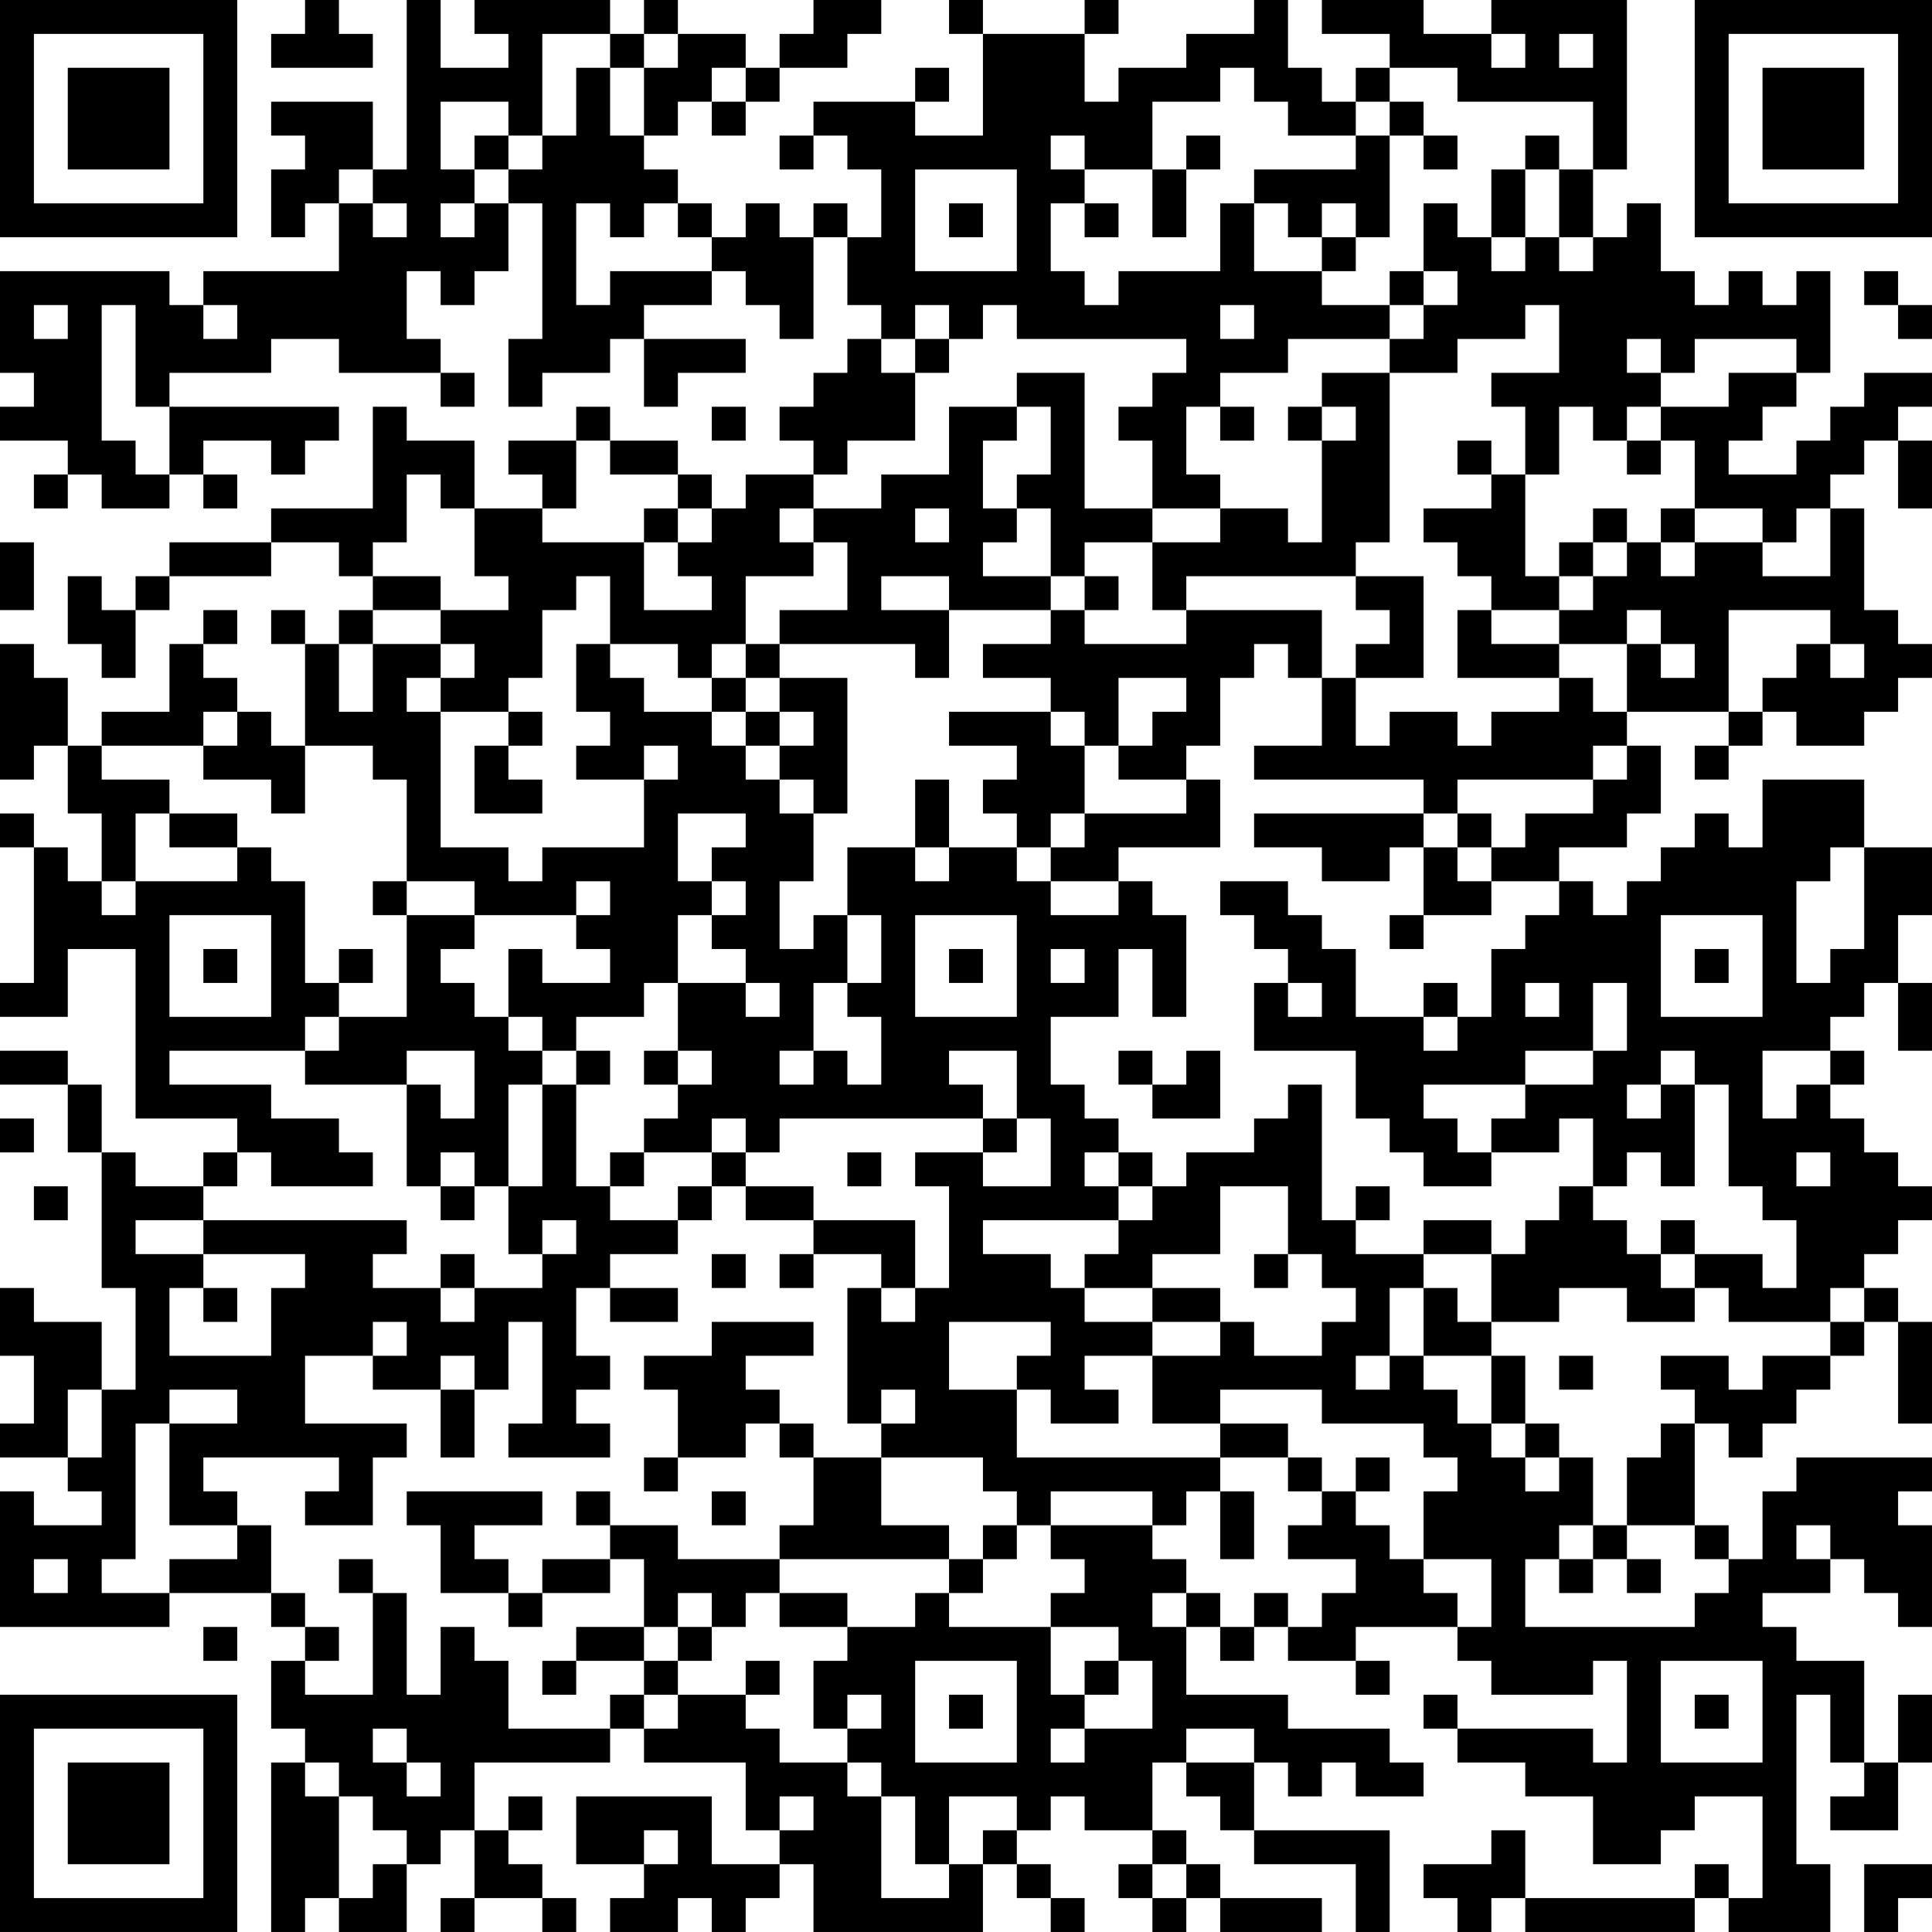 <?xml version="1.0" encoding="UTF-8"?>
<svg xmlns="http://www.w3.org/2000/svg" version="1.1" width="160" height="160" viewBox="0 0 160 160"><rect x="0" y="0" width="160" height="160" fill="#ffffff"/><g transform="scale(2.807)"><g transform="translate(0,0)"><path fill-rule="evenodd" d="M9 0L9 1L8 1L8 2L11 2L11 1L10 1L10 0ZM12 0L12 5L11 5L11 3L8 3L8 4L9 4L9 5L8 5L8 7L9 7L9 6L10 6L10 8L6 8L6 9L5 9L5 8L0 8L0 11L1 11L1 12L0 12L0 13L2 13L2 14L1 14L1 15L2 15L2 14L3 14L3 15L5 15L5 14L6 14L6 15L7 15L7 14L6 14L6 13L8 13L8 14L9 14L9 13L10 13L10 12L5 12L5 11L8 11L8 10L10 10L10 11L13 11L13 12L14 12L14 11L13 11L13 10L12 10L12 8L13 8L13 9L14 9L14 8L15 8L15 6L16 6L16 10L15 10L15 12L16 12L16 11L18 11L18 10L19 10L19 12L20 12L20 11L22 11L22 10L19 10L19 9L21 9L21 8L22 8L22 9L23 9L23 10L24 10L24 7L25 7L25 9L26 9L26 10L25 10L25 11L24 11L24 12L23 12L23 13L24 13L24 14L22 14L22 15L21 15L21 14L20 14L20 13L18 13L18 12L17 12L17 13L15 13L15 14L16 14L16 15L14 15L14 13L12 13L12 12L11 12L11 15L8 15L8 16L5 16L5 17L4 17L4 18L3 18L3 17L2 17L2 19L3 19L3 20L4 20L4 18L5 18L5 17L8 17L8 16L10 16L10 17L11 17L11 18L10 18L10 19L9 19L9 18L8 18L8 19L9 19L9 22L8 22L8 21L7 21L7 20L6 20L6 19L7 19L7 18L6 18L6 19L5 19L5 21L3 21L3 22L2 22L2 20L1 20L1 19L0 19L0 23L1 23L1 22L2 22L2 24L3 24L3 26L2 26L2 25L1 25L1 24L0 24L0 25L1 25L1 29L0 29L0 30L2 30L2 28L4 28L4 33L7 33L7 34L6 34L6 35L4 35L4 34L3 34L3 32L2 32L2 31L0 31L0 32L2 32L2 34L3 34L3 38L4 38L4 41L3 41L3 39L1 39L1 38L0 38L0 40L1 40L1 42L0 42L0 43L2 43L2 44L3 44L3 45L1 45L1 44L0 44L0 48L5 48L5 47L8 47L8 48L9 48L9 49L8 49L8 51L9 51L9 52L8 52L8 57L9 57L9 56L10 56L10 57L12 57L12 55L13 55L13 54L14 54L14 56L13 56L13 57L14 57L14 56L16 56L16 57L17 57L17 56L16 56L16 55L15 55L15 54L16 54L16 53L15 53L15 54L14 54L14 52L18 52L18 51L19 51L19 52L22 52L22 54L23 54L23 55L21 55L21 53L17 53L17 55L19 55L19 56L18 56L18 57L20 57L20 56L21 56L21 57L22 57L22 56L23 56L23 55L24 55L24 57L29 57L29 55L30 55L30 56L31 56L31 57L32 57L32 56L31 56L31 55L30 55L30 54L31 54L31 53L32 53L32 54L34 54L34 55L33 55L33 56L34 56L34 57L35 57L35 56L36 56L36 57L39 57L39 56L36 56L36 55L35 55L35 54L34 54L34 52L35 52L35 53L36 53L36 54L37 54L37 55L40 55L40 57L41 57L41 54L37 54L37 52L38 52L38 53L39 53L39 52L40 52L40 53L42 53L42 52L41 52L41 51L38 51L38 50L35 50L35 48L36 48L36 49L37 49L37 48L38 48L38 49L40 49L40 50L41 50L41 49L40 49L40 48L43 48L43 49L44 49L44 50L47 50L47 49L48 49L48 52L47 52L47 51L43 51L43 50L42 50L42 51L43 51L43 52L45 52L45 53L47 53L47 55L49 55L49 54L50 54L50 53L52 53L52 56L51 56L51 55L50 55L50 56L45 56L45 54L44 54L44 55L42 55L42 56L43 56L43 57L44 57L44 56L45 56L45 57L50 57L50 56L51 56L51 57L54 57L54 55L53 55L53 50L54 50L54 52L55 52L55 53L54 53L54 54L56 54L56 52L57 52L57 50L56 50L56 52L55 52L55 49L53 49L53 48L52 48L52 47L54 47L54 46L55 46L55 47L56 47L56 48L57 48L57 45L56 45L56 44L57 44L57 43L53 43L53 44L52 44L52 46L51 46L51 45L50 45L50 42L51 42L51 43L52 43L52 42L53 42L53 41L54 41L54 40L55 40L55 39L56 39L56 42L57 42L57 39L56 39L56 38L55 38L55 37L56 37L56 36L57 36L57 35L56 35L56 34L55 34L55 33L54 33L54 32L55 32L55 31L54 31L54 30L55 30L55 29L56 29L56 31L57 31L57 29L56 29L56 27L57 27L57 25L55 25L55 23L52 23L52 25L51 25L51 24L50 24L50 25L49 25L49 26L48 26L48 27L47 27L47 26L46 26L46 25L48 25L48 24L49 24L49 22L48 22L48 21L51 21L51 22L50 22L50 23L51 23L51 22L52 22L52 21L53 21L53 22L55 22L55 21L56 21L56 20L57 20L57 19L56 19L56 18L55 18L55 15L54 15L54 14L55 14L55 13L56 13L56 15L57 15L57 13L56 13L56 12L57 12L57 11L55 11L55 12L54 12L54 13L53 13L53 14L51 14L51 13L52 13L52 12L53 12L53 11L54 11L54 8L53 8L53 9L52 9L52 8L51 8L51 9L50 9L50 8L49 8L49 6L48 6L48 7L47 7L47 5L48 5L48 0L44 0L44 1L42 1L42 0L39 0L39 1L41 1L41 2L40 2L40 3L39 3L39 2L38 2L38 0L37 0L37 1L35 1L35 2L33 2L33 3L32 3L32 1L33 1L33 0L32 0L32 1L29 1L29 0L28 0L28 1L29 1L29 4L27 4L27 3L28 3L28 2L27 2L27 3L24 3L24 4L23 4L23 5L24 5L24 4L25 4L25 5L26 5L26 7L25 7L25 6L24 6L24 7L23 7L23 6L22 6L22 7L21 7L21 6L20 6L20 5L19 5L19 4L20 4L20 3L21 3L21 4L22 4L22 3L23 3L23 2L25 2L25 1L26 1L26 0L24 0L24 1L23 1L23 2L22 2L22 1L20 1L20 0L19 0L19 1L18 1L18 0L14 0L14 1L15 1L15 2L13 2L13 0ZM16 1L16 4L15 4L15 3L13 3L13 5L14 5L14 6L13 6L13 7L14 7L14 6L15 6L15 5L16 5L16 4L17 4L17 2L18 2L18 4L19 4L19 2L20 2L20 1L19 1L19 2L18 2L18 1ZM44 1L44 2L45 2L45 1ZM46 1L46 2L47 2L47 1ZM21 2L21 3L22 3L22 2ZM36 2L36 3L34 3L34 5L32 5L32 4L31 4L31 5L32 5L32 6L31 6L31 8L32 8L32 9L33 9L33 8L36 8L36 6L37 6L37 8L39 8L39 9L41 9L41 10L38 10L38 11L36 11L36 12L35 12L35 14L36 14L36 15L34 15L34 13L33 13L33 12L34 12L34 11L35 11L35 10L30 10L30 9L29 9L29 10L28 10L28 9L27 9L27 10L26 10L26 11L27 11L27 13L25 13L25 14L24 14L24 15L23 15L23 16L24 16L24 17L22 17L22 19L21 19L21 20L20 20L20 19L18 19L18 17L17 17L17 18L16 18L16 20L15 20L15 21L13 21L13 20L14 20L14 19L13 19L13 18L15 18L15 17L14 17L14 15L13 15L13 14L12 14L12 16L11 16L11 17L13 17L13 18L11 18L11 19L10 19L10 21L11 21L11 19L13 19L13 20L12 20L12 21L13 21L13 25L15 25L15 26L16 26L16 25L19 25L19 23L20 23L20 22L19 22L19 23L17 23L17 22L18 22L18 21L17 21L17 19L18 19L18 20L19 20L19 21L21 21L21 22L22 22L22 23L23 23L23 24L24 24L24 26L23 26L23 28L24 28L24 27L25 27L25 29L24 29L24 31L23 31L23 32L24 32L24 31L25 31L25 32L26 32L26 30L25 30L25 29L26 29L26 27L25 27L25 25L27 25L27 26L28 26L28 25L30 25L30 26L31 26L31 27L33 27L33 26L34 26L34 27L35 27L35 30L34 30L34 28L33 28L33 30L31 30L31 32L32 32L32 33L33 33L33 34L32 34L32 35L33 35L33 36L29 36L29 37L31 37L31 38L32 38L32 39L34 39L34 40L32 40L32 41L33 41L33 42L31 42L31 41L30 41L30 40L31 40L31 39L28 39L28 41L30 41L30 43L36 43L36 44L35 44L35 45L34 45L34 44L31 44L31 45L30 45L30 44L29 44L29 43L26 43L26 42L27 42L27 41L26 41L26 42L25 42L25 38L26 38L26 39L27 39L27 38L28 38L28 35L27 35L27 34L29 34L29 35L31 35L31 33L30 33L30 31L28 31L28 32L29 32L29 33L23 33L23 34L22 34L22 33L21 33L21 34L19 34L19 33L20 33L20 32L21 32L21 31L20 31L20 29L22 29L22 30L23 30L23 29L22 29L22 28L21 28L21 27L22 27L22 26L21 26L21 25L22 25L22 24L20 24L20 26L21 26L21 27L20 27L20 29L19 29L19 30L17 30L17 31L16 31L16 30L15 30L15 28L16 28L16 29L18 29L18 28L17 28L17 27L18 27L18 26L17 26L17 27L14 27L14 26L12 26L12 23L11 23L11 22L9 22L9 24L8 24L8 23L6 23L6 22L7 22L7 21L6 21L6 22L3 22L3 23L5 23L5 24L4 24L4 26L3 26L3 27L4 27L4 26L7 26L7 25L8 25L8 26L9 26L9 29L10 29L10 30L9 30L9 31L5 31L5 32L8 32L8 33L10 33L10 34L11 34L11 35L8 35L8 34L7 34L7 35L6 35L6 36L4 36L4 37L6 37L6 38L5 38L5 40L8 40L8 38L9 38L9 37L6 37L6 36L12 36L12 37L11 37L11 38L13 38L13 39L14 39L14 38L16 38L16 37L17 37L17 36L16 36L16 37L15 37L15 35L16 35L16 32L17 32L17 35L18 35L18 36L20 36L20 37L18 37L18 38L17 38L17 40L18 40L18 41L17 41L17 42L18 42L18 43L15 43L15 42L16 42L16 39L15 39L15 41L14 41L14 40L13 40L13 41L11 41L11 40L12 40L12 39L11 39L11 40L9 40L9 42L12 42L12 43L11 43L11 45L9 45L9 44L10 44L10 43L6 43L6 44L7 44L7 45L5 45L5 42L7 42L7 41L5 41L5 42L4 42L4 46L3 46L3 47L5 47L5 46L7 46L7 45L8 45L8 47L9 47L9 48L10 48L10 49L9 49L9 50L11 50L11 47L12 47L12 50L13 50L13 48L14 48L14 49L15 49L15 51L18 51L18 50L19 50L19 51L20 51L20 50L22 50L22 51L23 51L23 52L25 52L25 53L26 53L26 56L28 56L28 55L29 55L29 54L30 54L30 53L28 53L28 55L27 55L27 53L26 53L26 52L25 52L25 51L26 51L26 50L25 50L25 51L24 51L24 49L25 49L25 48L27 48L27 47L28 47L28 48L31 48L31 50L32 50L32 51L31 51L31 52L32 52L32 51L34 51L34 49L33 49L33 48L31 48L31 47L32 47L32 46L31 46L31 45L34 45L34 46L35 46L35 47L34 47L34 48L35 48L35 47L36 47L36 48L37 48L37 47L38 47L38 48L39 48L39 47L40 47L40 46L38 46L38 45L39 45L39 44L40 44L40 45L41 45L41 46L42 46L42 47L43 47L43 48L44 48L44 46L42 46L42 44L43 44L43 43L42 43L42 42L39 42L39 41L36 41L36 42L34 42L34 40L36 40L36 39L37 39L37 40L39 40L39 39L40 39L40 38L39 38L39 37L38 37L38 35L36 35L36 37L34 37L34 38L32 38L32 37L33 37L33 36L34 36L34 35L35 35L35 34L37 34L37 33L38 33L38 32L39 32L39 36L40 36L40 37L42 37L42 38L41 38L41 40L40 40L40 41L41 41L41 40L42 40L42 41L43 41L43 42L44 42L44 43L45 43L45 44L46 44L46 43L47 43L47 45L46 45L46 46L45 46L45 48L50 48L50 47L51 47L51 46L50 46L50 45L48 45L48 43L49 43L49 42L50 42L50 41L49 41L49 40L51 40L51 41L52 41L52 40L54 40L54 39L55 39L55 38L54 38L54 39L51 39L51 38L50 38L50 37L52 37L52 38L53 38L53 36L52 36L52 35L51 35L51 32L50 32L50 31L49 31L49 32L48 32L48 33L49 33L49 32L50 32L50 35L49 35L49 34L48 34L48 35L47 35L47 33L46 33L46 34L44 34L44 33L45 33L45 32L47 32L47 31L48 31L48 29L47 29L47 31L45 31L45 32L42 32L42 33L43 33L43 34L44 34L44 35L42 35L42 34L41 34L41 33L40 33L40 31L37 31L37 29L38 29L38 30L39 30L39 29L38 29L38 28L37 28L37 27L36 27L36 26L38 26L38 27L39 27L39 28L40 28L40 30L42 30L42 31L43 31L43 30L44 30L44 28L45 28L45 27L46 27L46 26L44 26L44 25L45 25L45 24L47 24L47 23L48 23L48 22L47 22L47 23L43 23L43 24L42 24L42 23L37 23L37 22L39 22L39 20L40 20L40 22L41 22L41 21L43 21L43 22L44 22L44 21L46 21L46 20L47 20L47 21L48 21L48 19L49 19L49 20L50 20L50 19L49 19L49 18L48 18L48 19L46 19L46 18L47 18L47 17L48 17L48 16L49 16L49 17L50 17L50 16L52 16L52 17L54 17L54 15L53 15L53 16L52 16L52 15L50 15L50 13L49 13L49 12L51 12L51 11L53 11L53 10L50 10L50 11L49 11L49 10L48 10L48 11L49 11L49 12L48 12L48 13L47 13L47 12L46 12L46 14L45 14L45 12L44 12L44 11L46 11L46 9L45 9L45 10L43 10L43 11L41 11L41 10L42 10L42 9L43 9L43 8L42 8L42 6L43 6L43 7L44 7L44 8L45 8L45 7L46 7L46 8L47 8L47 7L46 7L46 5L47 5L47 3L43 3L43 2L41 2L41 3L40 3L40 4L38 4L38 3L37 3L37 2ZM41 3L41 4L40 4L40 5L37 5L37 6L38 6L38 7L39 7L39 8L40 8L40 7L41 7L41 4L42 4L42 5L43 5L43 4L42 4L42 3ZM14 4L14 5L15 5L15 4ZM35 4L35 5L34 5L34 7L35 7L35 5L36 5L36 4ZM45 4L45 5L44 5L44 7L45 7L45 5L46 5L46 4ZM10 5L10 6L11 6L11 7L12 7L12 6L11 6L11 5ZM27 5L27 8L30 8L30 5ZM17 6L17 9L18 9L18 8L21 8L21 7L20 7L20 6L19 6L19 7L18 7L18 6ZM28 6L28 7L29 7L29 6ZM32 6L32 7L33 7L33 6ZM39 6L39 7L40 7L40 6ZM41 8L41 9L42 9L42 8ZM55 8L55 9L56 9L56 10L57 10L57 9L56 9L56 8ZM1 9L1 10L2 10L2 9ZM3 9L3 13L4 13L4 14L5 14L5 12L4 12L4 9ZM6 9L6 10L7 10L7 9ZM36 9L36 10L37 10L37 9ZM27 10L27 11L28 11L28 10ZM30 11L30 12L28 12L28 14L26 14L26 15L24 15L24 16L25 16L25 18L23 18L23 19L22 19L22 20L21 20L21 21L22 21L22 22L23 22L23 23L24 23L24 24L25 24L25 20L23 20L23 19L27 19L27 20L28 20L28 18L31 18L31 19L29 19L29 20L31 20L31 21L28 21L28 22L30 22L30 23L29 23L29 24L30 24L30 25L31 25L31 26L33 26L33 25L36 25L36 23L35 23L35 22L36 22L36 20L37 20L37 19L38 19L38 20L39 20L39 18L35 18L35 17L40 17L40 18L41 18L41 19L40 19L40 20L42 20L42 17L40 17L40 16L41 16L41 11L39 11L39 12L38 12L38 13L39 13L39 16L38 16L38 15L36 15L36 16L34 16L34 15L32 15L32 11ZM21 12L21 13L22 13L22 12ZM30 12L30 13L29 13L29 15L30 15L30 16L29 16L29 17L31 17L31 18L32 18L32 19L35 19L35 18L34 18L34 16L32 16L32 17L31 17L31 15L30 15L30 14L31 14L31 12ZM36 12L36 13L37 13L37 12ZM39 12L39 13L40 13L40 12ZM17 13L17 15L16 15L16 16L19 16L19 18L21 18L21 17L20 17L20 16L21 16L21 15L20 15L20 14L18 14L18 13ZM43 13L43 14L44 14L44 15L42 15L42 16L43 16L43 17L44 17L44 18L43 18L43 20L46 20L46 19L44 19L44 18L46 18L46 17L47 17L47 16L48 16L48 15L47 15L47 16L46 16L46 17L45 17L45 14L44 14L44 13ZM48 13L48 14L49 14L49 13ZM19 15L19 16L20 16L20 15ZM27 15L27 16L28 16L28 15ZM49 15L49 16L50 16L50 15ZM0 16L0 18L1 18L1 16ZM26 17L26 18L28 18L28 17ZM32 17L32 18L33 18L33 17ZM51 18L51 21L52 21L52 20L53 20L53 19L54 19L54 20L55 20L55 19L54 19L54 18ZM22 20L22 21L23 21L23 22L24 22L24 21L23 21L23 20ZM33 20L33 22L32 22L32 21L31 21L31 22L32 22L32 24L31 24L31 25L32 25L32 24L35 24L35 23L33 23L33 22L34 22L34 21L35 21L35 20ZM15 21L15 22L14 22L14 24L16 24L16 23L15 23L15 22L16 22L16 21ZM27 23L27 25L28 25L28 23ZM5 24L5 25L7 25L7 24ZM37 24L37 25L39 25L39 26L41 26L41 25L42 25L42 27L41 27L41 28L42 28L42 27L44 27L44 26L43 26L43 25L44 25L44 24L43 24L43 25L42 25L42 24ZM54 25L54 26L53 26L53 29L54 29L54 28L55 28L55 25ZM11 26L11 27L12 27L12 30L10 30L10 31L9 31L9 32L12 32L12 35L13 35L13 36L14 36L14 35L15 35L15 32L16 32L16 31L15 31L15 30L14 30L14 29L13 29L13 28L14 28L14 27L12 27L12 26ZM5 27L5 30L8 30L8 27ZM27 27L27 30L30 30L30 27ZM49 27L49 30L52 30L52 27ZM6 28L6 29L7 29L7 28ZM10 28L10 29L11 29L11 28ZM28 28L28 29L29 29L29 28ZM31 28L31 29L32 29L32 28ZM50 28L50 29L51 29L51 28ZM42 29L42 30L43 30L43 29ZM45 29L45 30L46 30L46 29ZM12 31L12 32L13 32L13 33L14 33L14 31ZM17 31L17 32L18 32L18 31ZM19 31L19 32L20 32L20 31ZM33 31L33 32L34 32L34 33L36 33L36 31L35 31L35 32L34 32L34 31ZM52 31L52 33L53 33L53 32L54 32L54 31ZM0 33L0 34L1 34L1 33ZM29 33L29 34L30 34L30 33ZM13 34L13 35L14 35L14 34ZM18 34L18 35L19 35L19 34ZM21 34L21 35L20 35L20 36L21 36L21 35L22 35L22 36L24 36L24 37L23 37L23 38L24 38L24 37L26 37L26 38L27 38L27 36L24 36L24 35L22 35L22 34ZM25 34L25 35L26 35L26 34ZM33 34L33 35L34 35L34 34ZM53 34L53 35L54 35L54 34ZM1 35L1 36L2 36L2 35ZM40 35L40 36L41 36L41 35ZM46 35L46 36L45 36L45 37L44 37L44 36L42 36L42 37L44 37L44 39L43 39L43 38L42 38L42 40L44 40L44 42L45 42L45 43L46 43L46 42L45 42L45 40L44 40L44 39L46 39L46 38L48 38L48 39L50 39L50 38L49 38L49 37L50 37L50 36L49 36L49 37L48 37L48 36L47 36L47 35ZM13 37L13 38L14 38L14 37ZM21 37L21 38L22 38L22 37ZM37 37L37 38L38 38L38 37ZM6 38L6 39L7 39L7 38ZM18 38L18 39L20 39L20 38ZM34 38L34 39L36 39L36 38ZM21 39L21 40L19 40L19 41L20 41L20 43L19 43L19 44L20 44L20 43L22 43L22 42L23 42L23 43L24 43L24 45L23 45L23 46L20 46L20 45L18 45L18 44L17 44L17 45L18 45L18 46L16 46L16 47L15 47L15 46L14 46L14 45L16 45L16 44L12 44L12 45L13 45L13 47L15 47L15 48L16 48L16 47L18 47L18 46L19 46L19 48L17 48L17 49L16 49L16 50L17 50L17 49L19 49L19 50L20 50L20 49L21 49L21 48L22 48L22 47L23 47L23 48L25 48L25 47L23 47L23 46L28 46L28 47L29 47L29 46L30 46L30 45L29 45L29 46L28 46L28 45L26 45L26 43L24 43L24 42L23 42L23 41L22 41L22 40L24 40L24 39ZM46 40L46 41L47 41L47 40ZM2 41L2 43L3 43L3 41ZM13 41L13 43L14 43L14 41ZM36 42L36 43L38 43L38 44L39 44L39 43L38 43L38 42ZM40 43L40 44L41 44L41 43ZM21 44L21 45L22 45L22 44ZM36 44L36 46L37 46L37 44ZM47 45L47 46L46 46L46 47L47 47L47 46L48 46L48 47L49 47L49 46L48 46L48 45ZM53 45L53 46L54 46L54 45ZM1 46L1 47L2 47L2 46ZM10 46L10 47L11 47L11 46ZM20 47L20 48L19 48L19 49L20 49L20 48L21 48L21 47ZM6 48L6 49L7 49L7 48ZM22 49L22 50L23 50L23 49ZM27 49L27 52L30 52L30 49ZM32 49L32 50L33 50L33 49ZM49 49L49 52L52 52L52 49ZM28 50L28 51L29 51L29 50ZM50 50L50 51L51 51L51 50ZM11 51L11 52L12 52L12 53L13 53L13 52L12 52L12 51ZM35 51L35 52L37 52L37 51ZM9 52L9 53L10 53L10 56L11 56L11 55L12 55L12 54L11 54L11 53L10 53L10 52ZM23 53L23 54L24 54L24 53ZM19 54L19 55L20 55L20 54ZM34 55L34 56L35 56L35 55ZM55 55L55 57L56 57L56 56L57 56L57 55ZM0 0L0 7L7 7L7 0ZM1 1L1 6L6 6L6 1ZM2 2L2 5L5 5L5 2ZM50 0L50 7L57 7L57 0ZM51 1L51 6L56 6L56 1ZM52 2L52 5L55 5L55 2ZM0 50L0 57L7 57L7 50ZM1 51L1 56L6 56L6 51ZM2 52L2 55L5 55L5 52Z" fill="#000000"/></g></g></svg>
